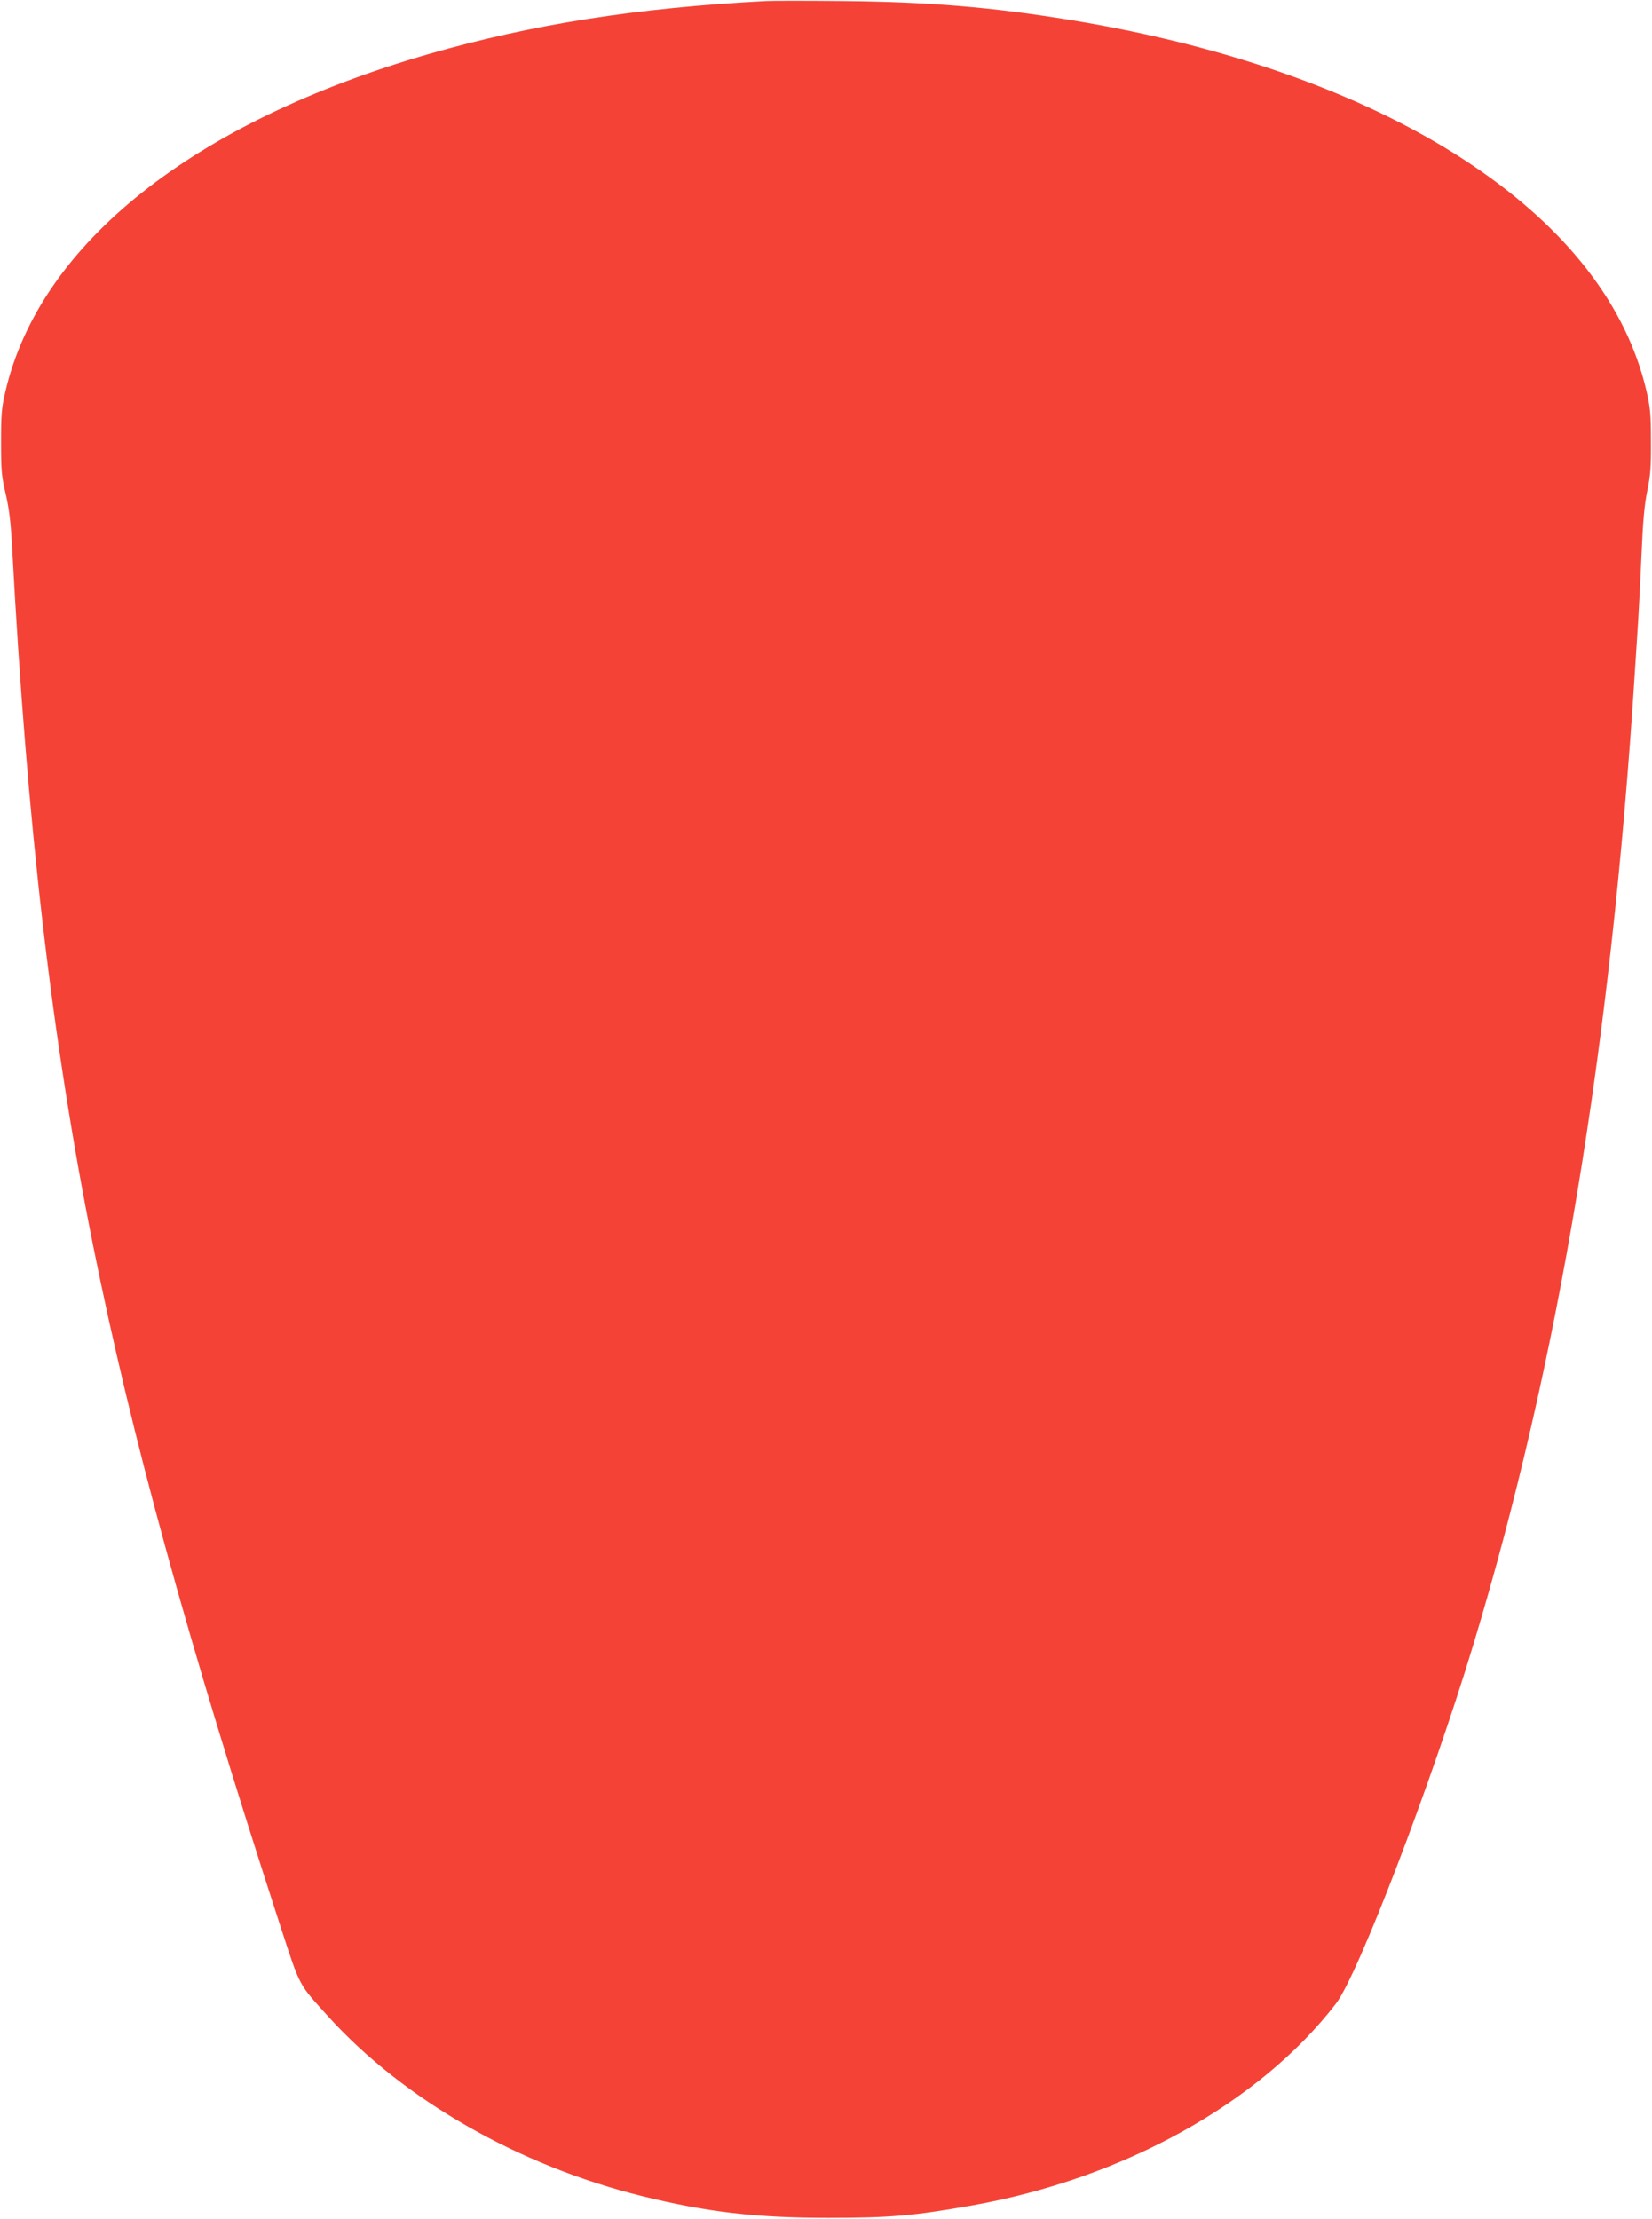 <?xml version="1.0" standalone="no"?>
<!DOCTYPE svg PUBLIC "-//W3C//DTD SVG 20010904//EN"
 "http://www.w3.org/TR/2001/REC-SVG-20010904/DTD/svg10.dtd">
<svg version="1.0" xmlns="http://www.w3.org/2000/svg"
 width="953pt" height="1280pt" viewBox="0 0 953 1280"
 preserveAspectRatio="xMidYMid meet">
<g transform="translate(0,1280) scale(0.1,-0.1)"
fill="#f44336" stroke="none">
<path d="M4420 12794 c-747 -39 -1349 -134 -1944 -305 -1361 -392 -2245 -1095
-2444 -1944 -23 -97 -26 -132 -26 -295 0 -166 3 -197 27 -300 20 -87 29 -162
37 -310 86 -1601 228 -2832 466 -4020 223 -1111 545 -2282 1080 -3927 118
-361 102 -331 278 -526 436 -481 1099 -860 1811 -1036 373 -92 655 -125 1075
-125 356 0 490 12 825 71 874 155 1660 591 2102 1165 128 167 551 1271 793
2073 491 1623 793 3443 930 5590 6 94 15 233 20 310 5 77 14 255 20 395 8 188
17 282 33 360 18 86 22 137 21 285 0 156 -4 194 -26 290 -114 489 -455 932
-1003 1301 -586 396 -1389 686 -2315 838 -458 75 -817 105 -1320 110 -206 2
-404 2 -440 0z"/>
</g>
</svg>
